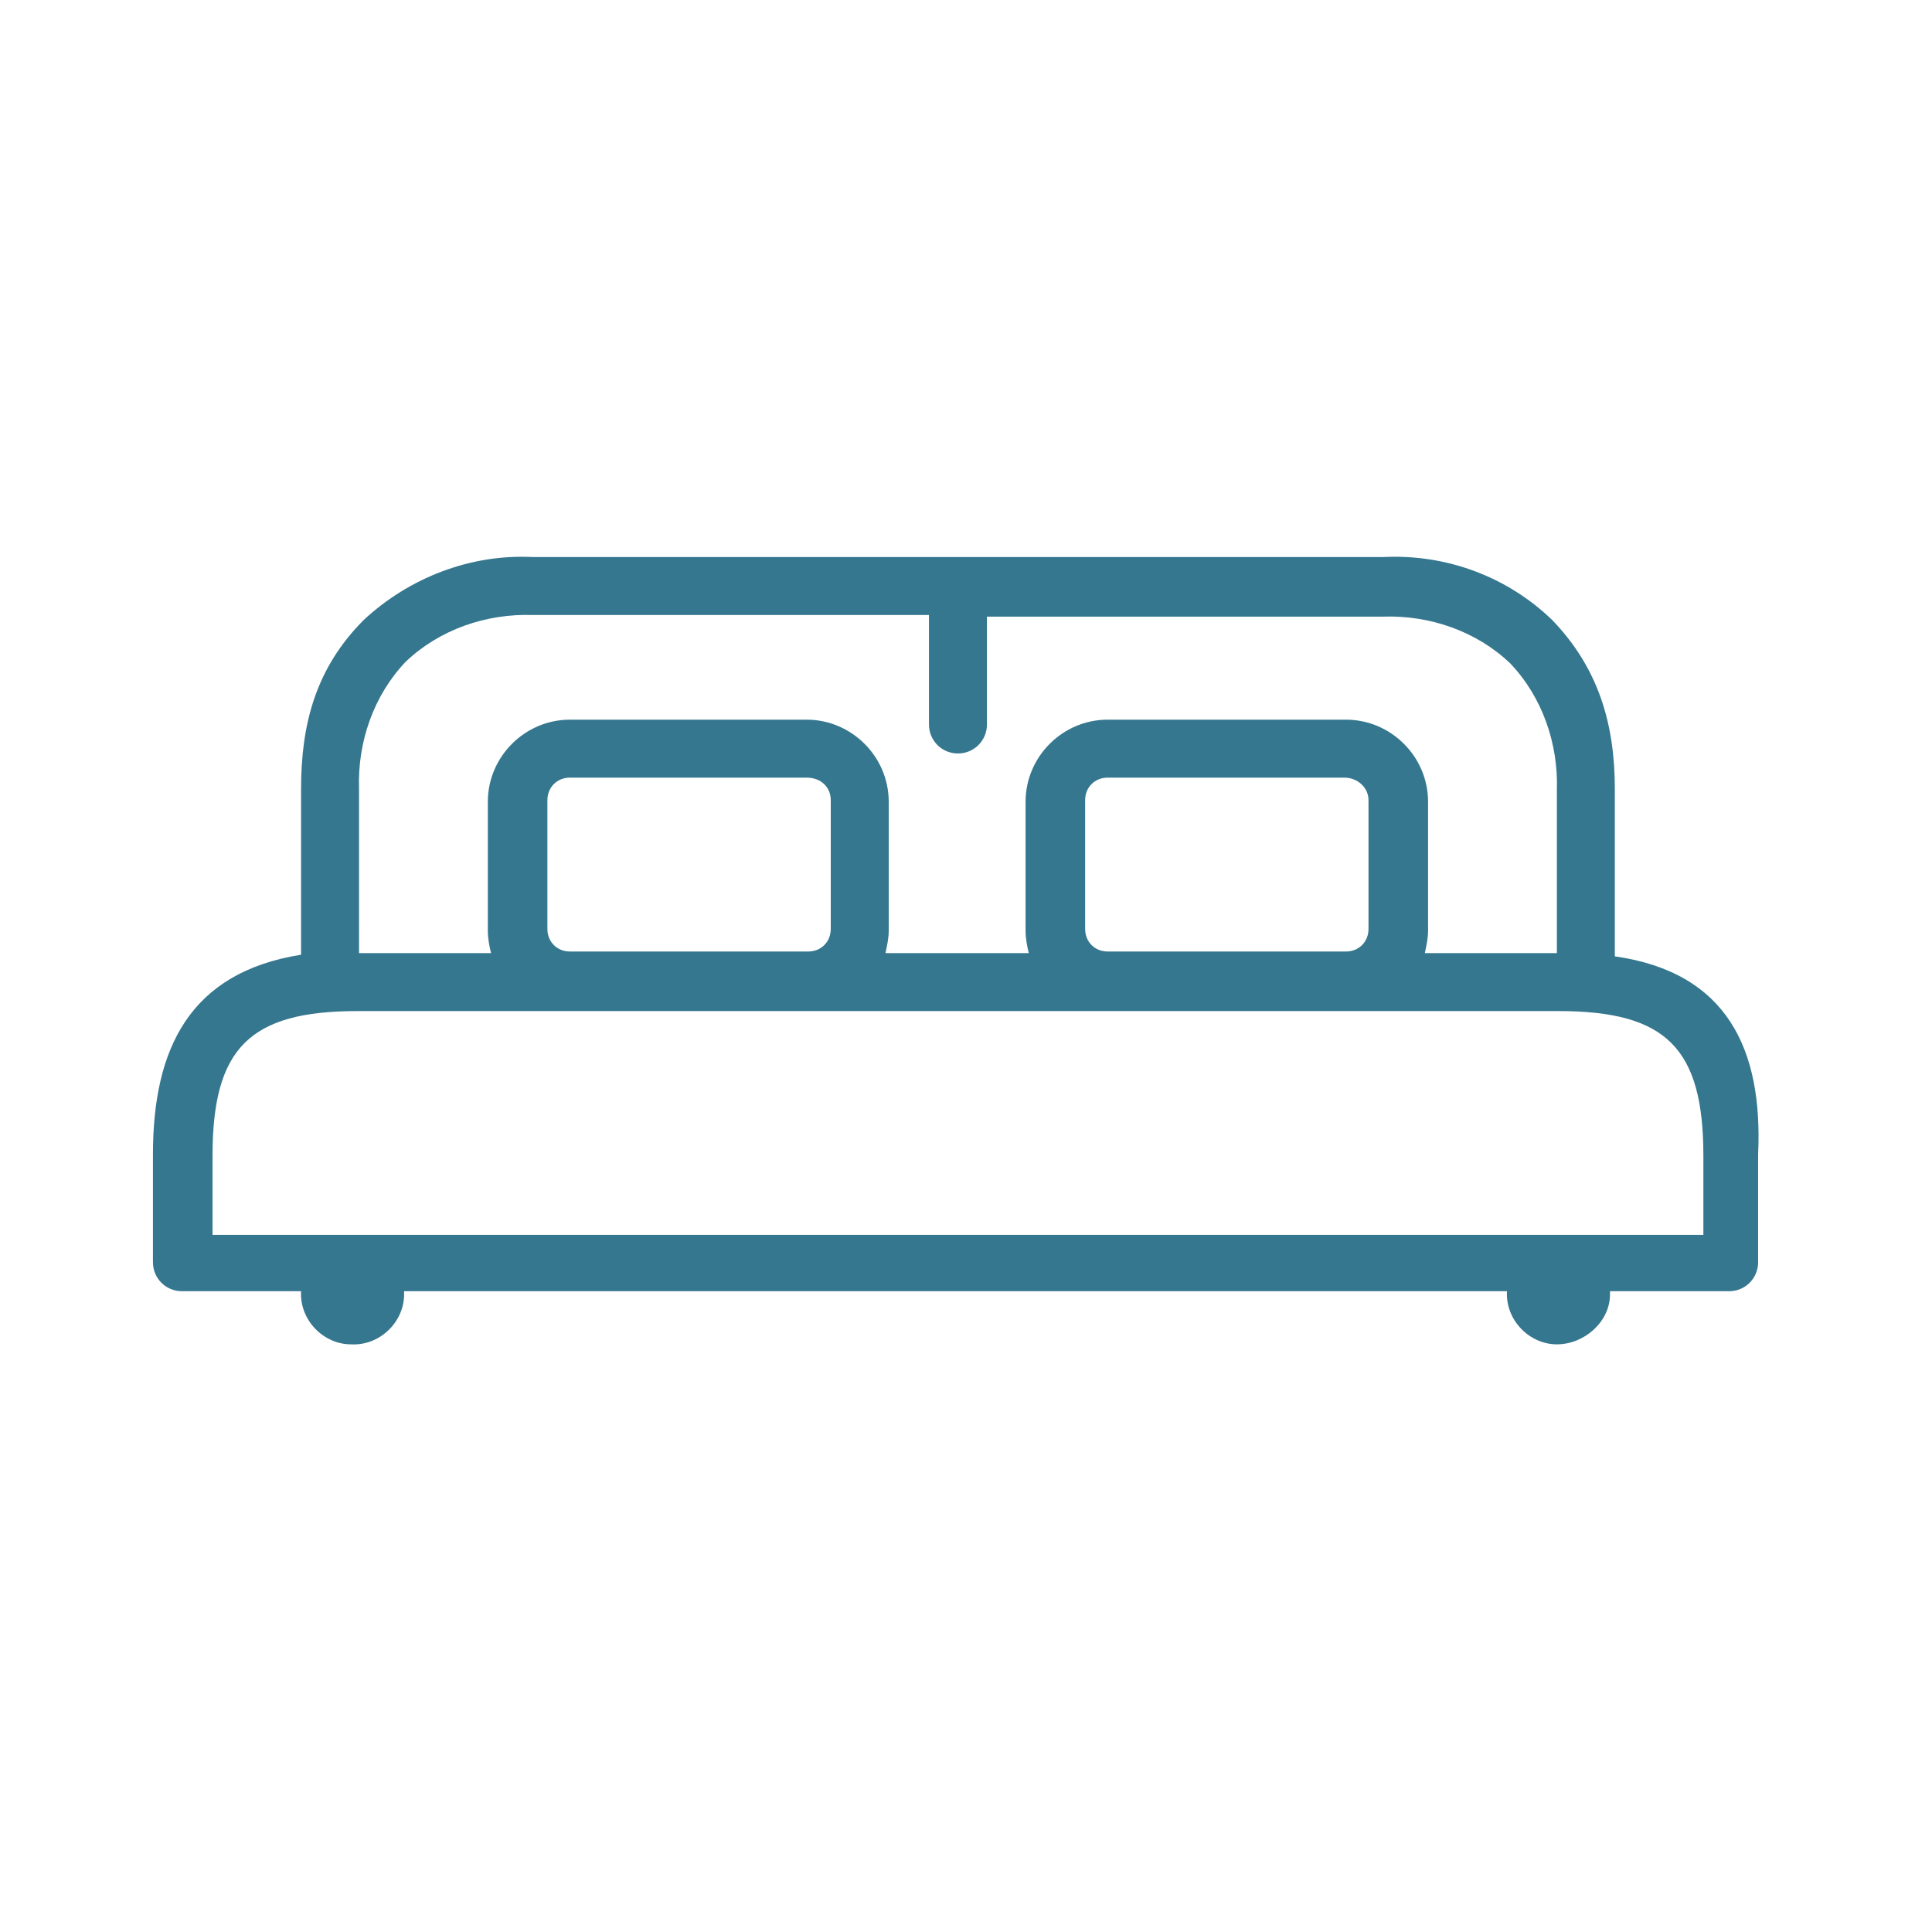 <?xml version="1.0" encoding="UTF-8"?>
<!-- Generator: Adobe Illustrator 27.2.0, SVG Export Plug-In . SVG Version: 6.00 Build 0)  -->
<svg xmlns="http://www.w3.org/2000/svg" xmlns:xlink="http://www.w3.org/1999/xlink" version="1.1" id="Calque_1" x="0px" y="0px" viewBox="0 0 120 120" style="enable-background:new 0 0 120 120;" xml:space="preserve">
<style type="text/css">
	.st0{clip-path:url(#SVGID_00000029016184847421905360000018169717896065548464_);}
	.st1{fill:#35778F;}
</style>
<g>
	<defs>
		<rect id="SVGID_1_" x="9.5" y="34.6" width="100" height="49.1"></rect>
	</defs>
	<clipPath id="SVGID_00000112616534140684833530000014978922381432294296_">
		<use xlink:href="#SVGID_1_" style="overflow:visible;"></use>
	</clipPath>
	<g id="Groupe_70" style="clip-path:url(#SVGID_00000112616534140684833530000014978922381432294296_);">
		<path id="Tracé_227" class="st1" d="M100.3,59.4V49c0-4-1-7.5-3.9-10.5c-2.8-2.7-6.6-4.1-10.5-3.9H33.1    c-3.9-0.2-7.7,1.3-10.5,3.9c-3,3-3.9,6.5-3.9,10.5v10.3c-6.9,1.1-9.2,5.8-9.2,12.4v6.7c0,1,0.8,1.8,1.8,1.8h7.4    c-0.1,1.8,1.4,3.3,3.1,3.3c1.8,0.1,3.3-1.4,3.3-3.1c0-0.1,0-0.1,0-0.2h68.5c-0.1,1.8,1.4,3.3,3.1,3.3s3.3-1.4,3.3-3.1    c0-0.1,0-0.1,0-0.2h7.4c1,0,1.8-0.8,1.8-1.8c0,0,0,0,0,0v-6.7C109.5,65.2,107.3,60.4,100.3,59.4L100.3,59.4z M22.3,49    c-0.1-2.9,0.9-5.8,2.9-7.9c2.1-2,5-3,7.9-2.9h24.6V45c0,1,0.8,1.8,1.8,1.8s1.8-0.8,1.8-1.8v-6.7h24.6c2.9-0.1,5.8,0.9,7.9,2.9    c2,2.1,3,5,2.9,7.9v10.1h-8.2c0.1-0.5,0.2-0.9,0.2-1.4v-8c0-2.8-2.3-5.1-5.1-5.1H68.8c-2.8,0-5.1,2.3-5.1,5.1v8    c0,0.5,0.1,1,0.2,1.4H55c0.1-0.5,0.2-0.9,0.2-1.4v-8c0-2.8-2.3-5.1-5.1-5.1H35.4c-2.8,0-5.1,2.3-5.1,5.1v8c0,0.5,0.1,1,0.2,1.4    h-8.2V49z M85,49.7v8c0,0.8-0.6,1.4-1.4,1.4H68.8c-0.8,0-1.4-0.6-1.4-1.4v-8c0-0.8,0.6-1.4,1.4-1.4h14.7    C84.3,48.3,85,48.9,85,49.7C85,49.7,85,49.7,85,49.7z M51.6,49.7v8c0,0.8-0.6,1.4-1.4,1.4H35.4c-0.8,0-1.4-0.6-1.4-1.4v-8    c0-0.8,0.6-1.4,1.4-1.4h14.7C51,48.3,51.6,48.9,51.6,49.7z M105.8,76.7H13.2v-4.9c0-6.7,2.3-9,9-9h74.6c6.7,0,9,2.3,9,9    L105.8,76.7L105.8,76.7z"></path>
	</g>
</g>
</svg>

